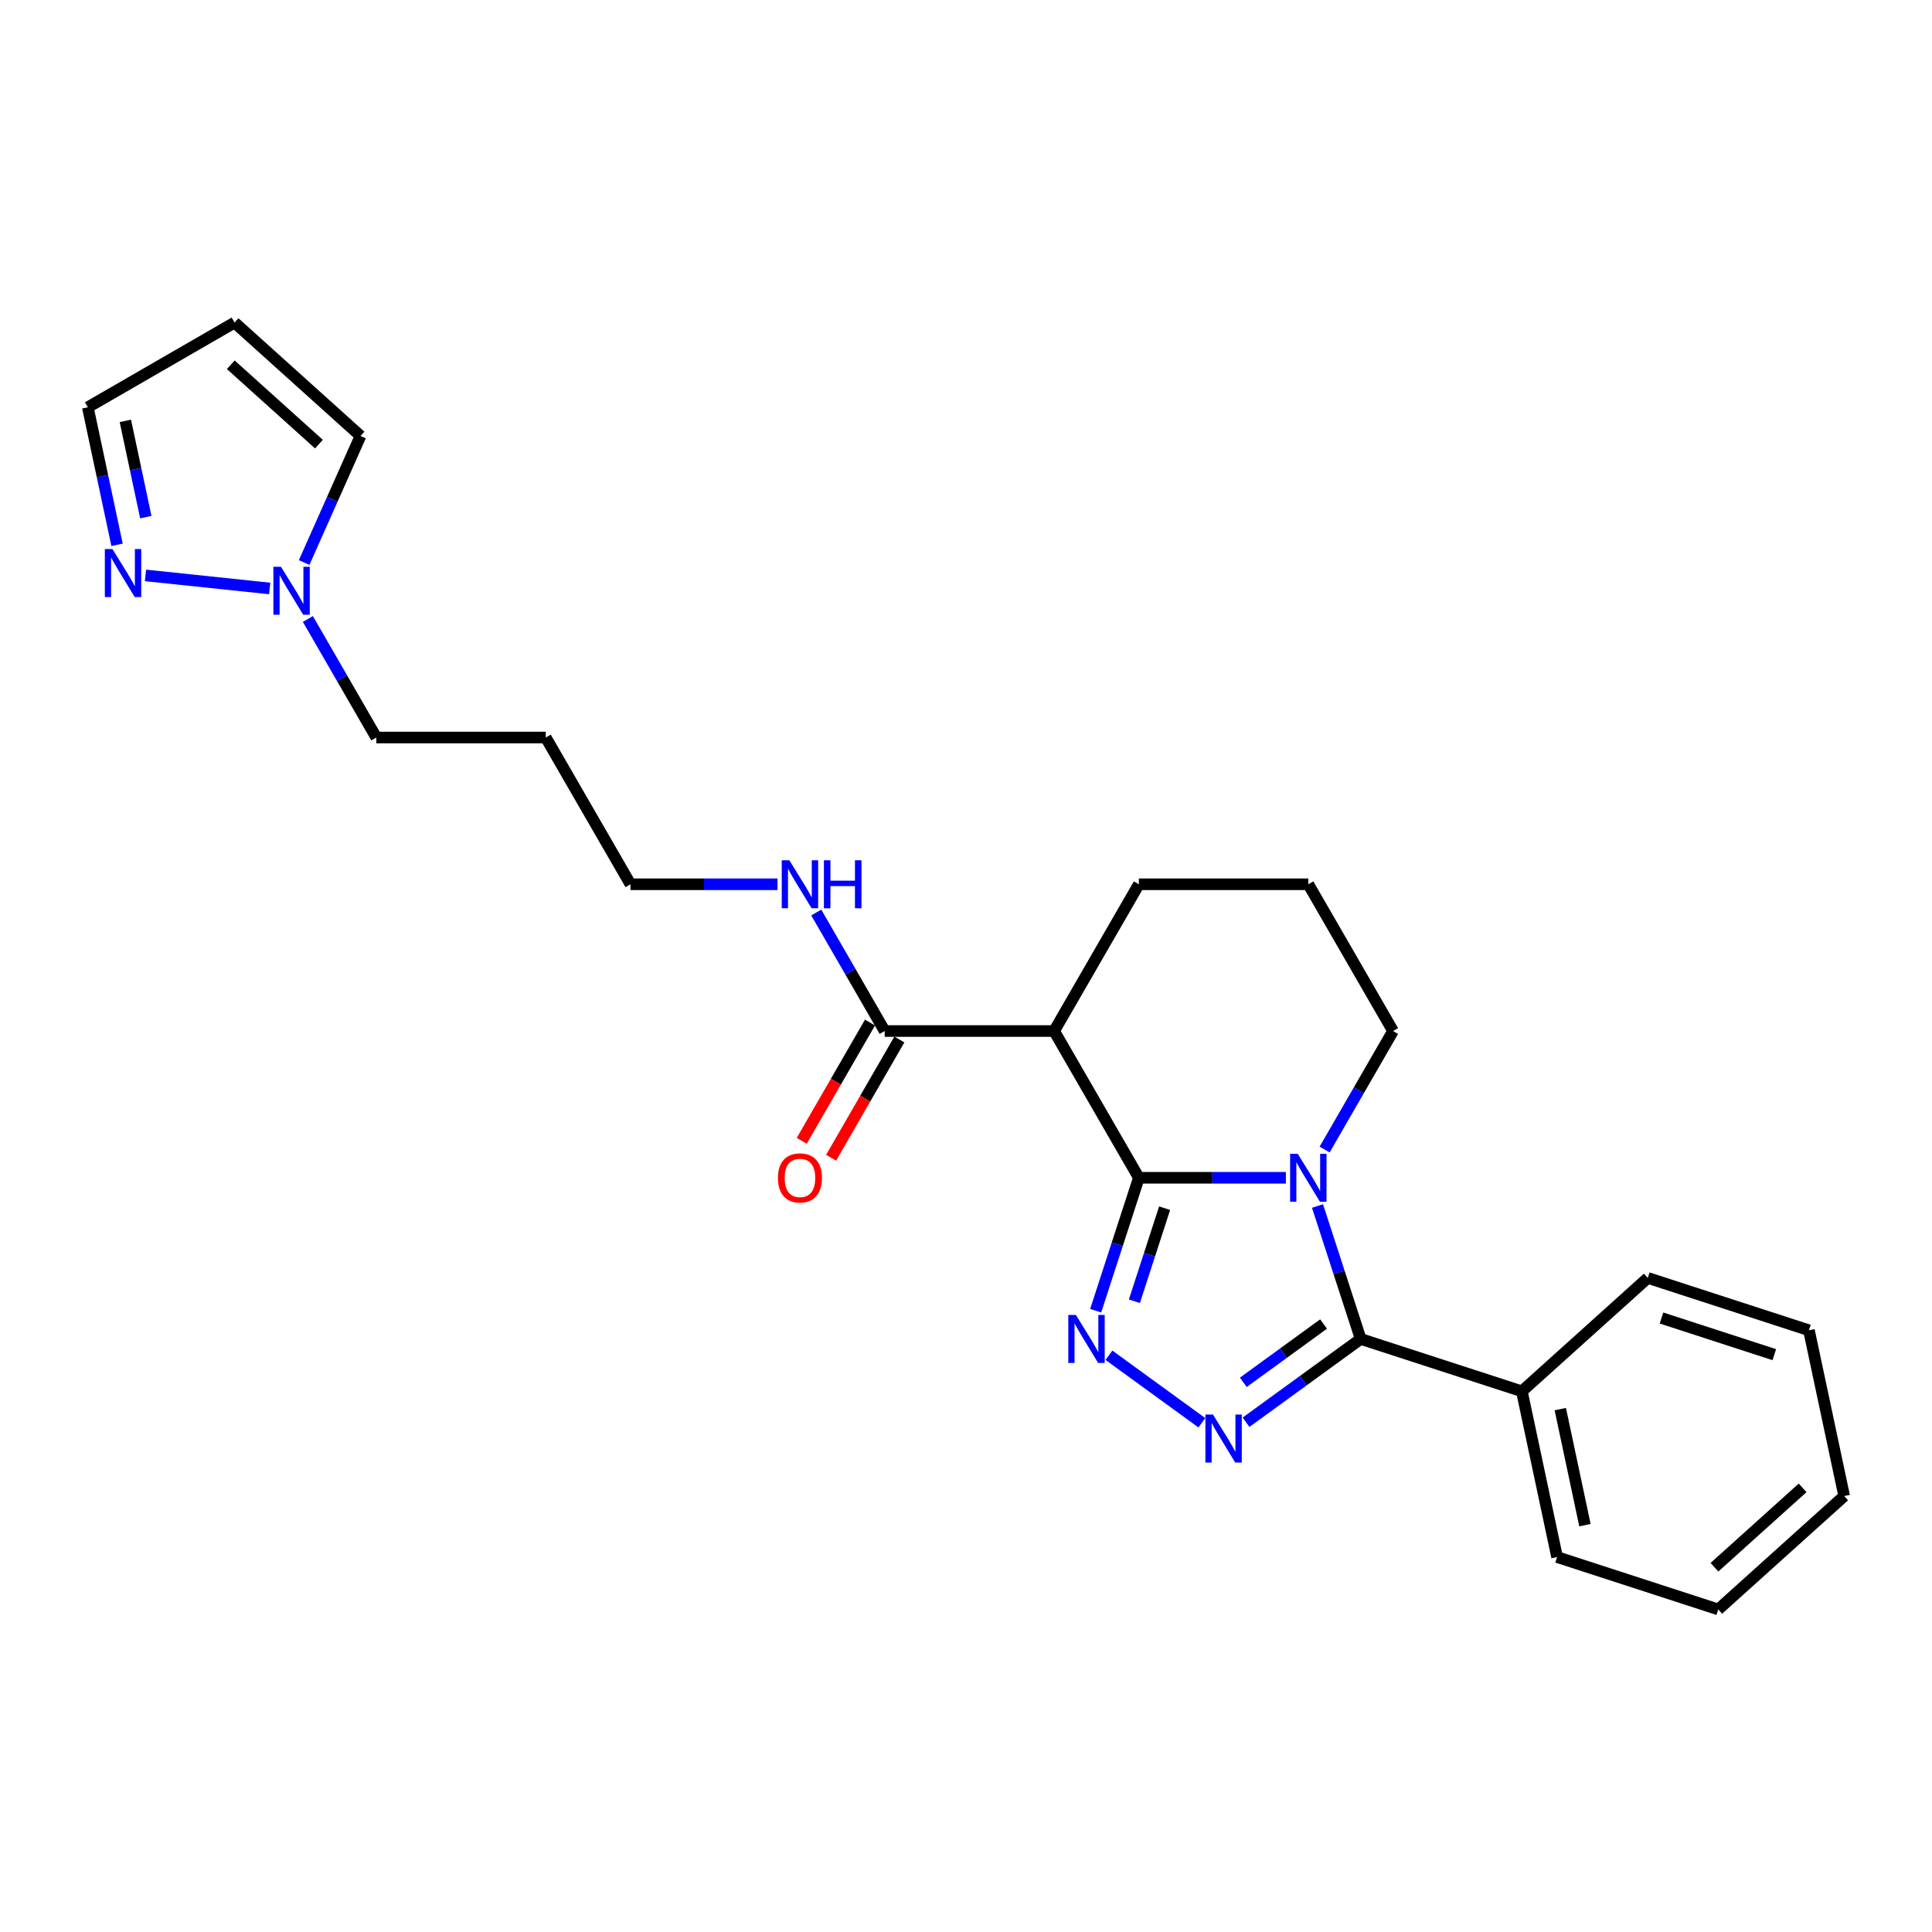 <?xml version='1.0' encoding='iso-8859-1'?>
<svg version='1.1' baseProfile='full'
              xmlns='http://www.w3.org/2000/svg'
                      xmlns:rdkit='http://www.rdkit.org/xml'
                      xmlns:xlink='http://www.w3.org/1999/xlink'
                  xml:space='preserve'
width='1000px' height='1000px' viewBox='0 0 1000 1000'>
<!-- END OF HEADER -->
<rect style='opacity:1.0;fill:#FFFFFF;stroke:none' width='1000' height='1000' x='0' y='0'> </rect>
<path class='bond-0' d='M 589.476,609.619 L 627.525,609.619' style='fill:none;fill-rule:evenodd;stroke:#000000;stroke-width:6px;stroke-linecap:butt;stroke-linejoin:miter;stroke-opacity:1' />
<path class='bond-0' d='M 627.525,609.619 L 665.574,609.619' style='fill:none;fill-rule:evenodd;stroke:#0000FF;stroke-width:6px;stroke-linecap:butt;stroke-linejoin:miter;stroke-opacity:1' />
<path class='bond-1' d='M 589.476,609.619 L 578.298,644.021' style='fill:none;fill-rule:evenodd;stroke:#000000;stroke-width:6px;stroke-linecap:butt;stroke-linejoin:miter;stroke-opacity:1' />
<path class='bond-1' d='M 578.298,644.021 L 567.12,678.424' style='fill:none;fill-rule:evenodd;stroke:#0000FF;stroke-width:6px;stroke-linecap:butt;stroke-linejoin:miter;stroke-opacity:1' />
<path class='bond-1' d='M 602.806,625.36 L 594.982,649.442' style='fill:none;fill-rule:evenodd;stroke:#000000;stroke-width:6px;stroke-linecap:butt;stroke-linejoin:miter;stroke-opacity:1' />
<path class='bond-1' d='M 594.982,649.442 L 587.157,673.524' style='fill:none;fill-rule:evenodd;stroke:#0000FF;stroke-width:6px;stroke-linecap:butt;stroke-linejoin:miter;stroke-opacity:1' />
<path class='bond-4' d='M 589.476,609.619 L 545.621,533.659' style='fill:none;fill-rule:evenodd;stroke:#000000;stroke-width:6px;stroke-linecap:butt;stroke-linejoin:miter;stroke-opacity:1' />
<path class='bond-2' d='M 681.935,624.231 L 693.113,658.634' style='fill:none;fill-rule:evenodd;stroke:#0000FF;stroke-width:6px;stroke-linecap:butt;stroke-linejoin:miter;stroke-opacity:1' />
<path class='bond-2' d='M 693.113,658.634 L 704.291,693.037' style='fill:none;fill-rule:evenodd;stroke:#000000;stroke-width:6px;stroke-linecap:butt;stroke-linejoin:miter;stroke-opacity:1' />
<path class='bond-13' d='M 685.624,595.006 L 703.333,564.332' style='fill:none;fill-rule:evenodd;stroke:#0000FF;stroke-width:6px;stroke-linecap:butt;stroke-linejoin:miter;stroke-opacity:1' />
<path class='bond-13' d='M 703.333,564.332 L 721.042,533.659' style='fill:none;fill-rule:evenodd;stroke:#000000;stroke-width:6px;stroke-linecap:butt;stroke-linejoin:miter;stroke-opacity:1' />
<path class='bond-3' d='M 573.985,701.474 L 622.077,736.415' style='fill:none;fill-rule:evenodd;stroke:#0000FF;stroke-width:6px;stroke-linecap:butt;stroke-linejoin:miter;stroke-opacity:1' />
<path class='bond-9' d='M 704.291,693.037 L 787.709,720.141' style='fill:none;fill-rule:evenodd;stroke:#000000;stroke-width:6px;stroke-linecap:butt;stroke-linejoin:miter;stroke-opacity:1' />
<path class='bond-25' d='M 704.291,693.037 L 674.618,714.596' style='fill:none;fill-rule:evenodd;stroke:#000000;stroke-width:6px;stroke-linecap:butt;stroke-linejoin:miter;stroke-opacity:1' />
<path class='bond-25' d='M 674.618,714.596 L 644.944,736.155' style='fill:none;fill-rule:evenodd;stroke:#0000FF;stroke-width:6px;stroke-linecap:butt;stroke-linejoin:miter;stroke-opacity:1' />
<path class='bond-25' d='M 685.078,685.312 L 664.307,700.404' style='fill:none;fill-rule:evenodd;stroke:#000000;stroke-width:6px;stroke-linecap:butt;stroke-linejoin:miter;stroke-opacity:1' />
<path class='bond-25' d='M 664.307,700.404 L 643.535,715.495' style='fill:none;fill-rule:evenodd;stroke:#0000FF;stroke-width:6px;stroke-linecap:butt;stroke-linejoin:miter;stroke-opacity:1' />
<path class='bond-5' d='M 545.621,533.659 L 457.91,533.659' style='fill:none;fill-rule:evenodd;stroke:#000000;stroke-width:6px;stroke-linecap:butt;stroke-linejoin:miter;stroke-opacity:1' />
<path class='bond-15' d='M 545.621,533.659 L 589.476,457.699' style='fill:none;fill-rule:evenodd;stroke:#000000;stroke-width:6px;stroke-linecap:butt;stroke-linejoin:miter;stroke-opacity:1' />
<path class='bond-11' d='M 450.314,529.273 L 432.645,559.877' style='fill:none;fill-rule:evenodd;stroke:#000000;stroke-width:6px;stroke-linecap:butt;stroke-linejoin:miter;stroke-opacity:1' />
<path class='bond-11' d='M 432.645,559.877 L 414.976,590.48' style='fill:none;fill-rule:evenodd;stroke:#FF0000;stroke-width:6px;stroke-linecap:butt;stroke-linejoin:miter;stroke-opacity:1' />
<path class='bond-11' d='M 465.506,538.044 L 447.837,568.648' style='fill:none;fill-rule:evenodd;stroke:#000000;stroke-width:6px;stroke-linecap:butt;stroke-linejoin:miter;stroke-opacity:1' />
<path class='bond-11' d='M 447.837,568.648 L 430.168,599.251' style='fill:none;fill-rule:evenodd;stroke:#FF0000;stroke-width:6px;stroke-linecap:butt;stroke-linejoin:miter;stroke-opacity:1' />
<path class='bond-14' d='M 457.91,533.659 L 440.2,502.985' style='fill:none;fill-rule:evenodd;stroke:#000000;stroke-width:6px;stroke-linecap:butt;stroke-linejoin:miter;stroke-opacity:1' />
<path class='bond-14' d='M 440.2,502.985 L 422.491,472.311' style='fill:none;fill-rule:evenodd;stroke:#0000FF;stroke-width:6px;stroke-linecap:butt;stroke-linejoin:miter;stroke-opacity:1' />
<path class='bond-6' d='M 75.304,297.831 L 139.6,304.589' style='fill:none;fill-rule:evenodd;stroke:#0000FF;stroke-width:6px;stroke-linecap:butt;stroke-linejoin:miter;stroke-opacity:1' />
<path class='bond-12' d='M 60.585,281.998 L 53.02,246.407' style='fill:none;fill-rule:evenodd;stroke:#0000FF;stroke-width:6px;stroke-linecap:butt;stroke-linejoin:miter;stroke-opacity:1' />
<path class='bond-12' d='M 53.02,246.407 L 45.455,210.816' style='fill:none;fill-rule:evenodd;stroke:#000000;stroke-width:6px;stroke-linecap:butt;stroke-linejoin:miter;stroke-opacity:1' />
<path class='bond-12' d='M 75.474,267.673 L 70.178,242.76' style='fill:none;fill-rule:evenodd;stroke:#0000FF;stroke-width:6px;stroke-linecap:butt;stroke-linejoin:miter;stroke-opacity:1' />
<path class='bond-12' d='M 70.178,242.76 L 64.883,217.846' style='fill:none;fill-rule:evenodd;stroke:#000000;stroke-width:6px;stroke-linecap:butt;stroke-linejoin:miter;stroke-opacity:1' />
<path class='bond-7' d='M 159.358,320.391 L 177.067,351.065' style='fill:none;fill-rule:evenodd;stroke:#0000FF;stroke-width:6px;stroke-linecap:butt;stroke-linejoin:miter;stroke-opacity:1' />
<path class='bond-7' d='M 177.067,351.065 L 194.777,381.739' style='fill:none;fill-rule:evenodd;stroke:#000000;stroke-width:6px;stroke-linecap:butt;stroke-linejoin:miter;stroke-opacity:1' />
<path class='bond-10' d='M 157.427,291.166 L 172.012,258.408' style='fill:none;fill-rule:evenodd;stroke:#0000FF;stroke-width:6px;stroke-linecap:butt;stroke-linejoin:miter;stroke-opacity:1' />
<path class='bond-10' d='M 172.012,258.408 L 186.596,225.651' style='fill:none;fill-rule:evenodd;stroke:#000000;stroke-width:6px;stroke-linecap:butt;stroke-linejoin:miter;stroke-opacity:1' />
<path class='bond-8' d='M 121.414,166.961 L 186.596,225.651' style='fill:none;fill-rule:evenodd;stroke:#000000;stroke-width:6px;stroke-linecap:butt;stroke-linejoin:miter;stroke-opacity:1' />
<path class='bond-8' d='M 119.454,188.801 L 165.081,229.884' style='fill:none;fill-rule:evenodd;stroke:#000000;stroke-width:6px;stroke-linecap:butt;stroke-linejoin:miter;stroke-opacity:1' />
<path class='bond-28' d='M 121.414,166.961 L 45.455,210.816' style='fill:none;fill-rule:evenodd;stroke:#000000;stroke-width:6px;stroke-linecap:butt;stroke-linejoin:miter;stroke-opacity:1' />
<path class='bond-20' d='M 787.709,720.141 L 805.945,805.935' style='fill:none;fill-rule:evenodd;stroke:#000000;stroke-width:6px;stroke-linecap:butt;stroke-linejoin:miter;stroke-opacity:1' />
<path class='bond-20' d='M 807.604,729.363 L 820.369,789.419' style='fill:none;fill-rule:evenodd;stroke:#000000;stroke-width:6px;stroke-linecap:butt;stroke-linejoin:miter;stroke-opacity:1' />
<path class='bond-21' d='M 787.709,720.141 L 852.891,661.451' style='fill:none;fill-rule:evenodd;stroke:#000000;stroke-width:6px;stroke-linecap:butt;stroke-linejoin:miter;stroke-opacity:1' />
<path class='bond-26' d='M 721.042,533.659 L 677.187,457.699' style='fill:none;fill-rule:evenodd;stroke:#000000;stroke-width:6px;stroke-linecap:butt;stroke-linejoin:miter;stroke-opacity:1' />
<path class='bond-19' d='M 402.441,457.699 L 364.392,457.699' style='fill:none;fill-rule:evenodd;stroke:#0000FF;stroke-width:6px;stroke-linecap:butt;stroke-linejoin:miter;stroke-opacity:1' />
<path class='bond-19' d='M 364.392,457.699 L 326.343,457.699' style='fill:none;fill-rule:evenodd;stroke:#000000;stroke-width:6px;stroke-linecap:butt;stroke-linejoin:miter;stroke-opacity:1' />
<path class='bond-18' d='M 589.476,457.699 L 677.187,457.699' style='fill:none;fill-rule:evenodd;stroke:#000000;stroke-width:6px;stroke-linecap:butt;stroke-linejoin:miter;stroke-opacity:1' />
<path class='bond-16' d='M 194.777,381.739 L 282.488,381.739' style='fill:none;fill-rule:evenodd;stroke:#000000;stroke-width:6px;stroke-linecap:butt;stroke-linejoin:miter;stroke-opacity:1' />
<path class='bond-17' d='M 282.488,381.739 L 326.343,457.699' style='fill:none;fill-rule:evenodd;stroke:#000000;stroke-width:6px;stroke-linecap:butt;stroke-linejoin:miter;stroke-opacity:1' />
<path class='bond-23' d='M 805.945,805.935 L 889.363,833.039' style='fill:none;fill-rule:evenodd;stroke:#000000;stroke-width:6px;stroke-linecap:butt;stroke-linejoin:miter;stroke-opacity:1' />
<path class='bond-22' d='M 852.891,661.451 L 936.309,688.555' style='fill:none;fill-rule:evenodd;stroke:#000000;stroke-width:6px;stroke-linecap:butt;stroke-linejoin:miter;stroke-opacity:1' />
<path class='bond-22' d='M 859.983,682.2 L 918.376,701.173' style='fill:none;fill-rule:evenodd;stroke:#000000;stroke-width:6px;stroke-linecap:butt;stroke-linejoin:miter;stroke-opacity:1' />
<path class='bond-24' d='M 936.309,688.555 L 954.545,774.349' style='fill:none;fill-rule:evenodd;stroke:#000000;stroke-width:6px;stroke-linecap:butt;stroke-linejoin:miter;stroke-opacity:1' />
<path class='bond-27' d='M 889.363,833.039 L 954.545,774.349' style='fill:none;fill-rule:evenodd;stroke:#000000;stroke-width:6px;stroke-linecap:butt;stroke-linejoin:miter;stroke-opacity:1' />
<path class='bond-27' d='M 887.403,811.199 L 933.03,770.116' style='fill:none;fill-rule:evenodd;stroke:#000000;stroke-width:6px;stroke-linecap:butt;stroke-linejoin:miter;stroke-opacity:1' />
<path  class='atom-1' d='M 671.696 597.199
L 679.836 610.355
Q 680.643 611.653, 681.941 614.004
Q 683.239 616.355, 683.309 616.495
L 683.309 597.199
L 686.607 597.199
L 686.607 622.038
L 683.204 622.038
L 674.468 607.654
Q 673.451 605.97, 672.363 604.04
Q 671.31 602.11, 670.995 601.514
L 670.995 622.038
L 667.767 622.038
L 667.767 597.199
L 671.696 597.199
' fill='#0000FF'/>
<path  class='atom-2' d='M 556.881 680.617
L 565.021 693.773
Q 565.828 695.072, 567.126 697.422
Q 568.424 699.773, 568.494 699.913
L 568.494 680.617
L 571.792 680.617
L 571.792 705.456
L 568.389 705.456
L 559.653 691.072
Q 558.635 689.388, 557.548 687.458
Q 556.495 685.529, 556.179 684.932
L 556.179 705.456
L 552.952 705.456
L 552.952 680.617
L 556.881 680.617
' fill='#0000FF'/>
<path  class='atom-4' d='M 627.841 732.172
L 635.98 745.329
Q 636.787 746.627, 638.085 748.977
Q 639.384 751.328, 639.454 751.468
L 639.454 732.172
L 642.752 732.172
L 642.752 757.012
L 639.348 757.012
L 630.612 742.627
Q 629.595 740.943, 628.507 739.013
Q 627.455 737.084, 627.139 736.487
L 627.139 757.012
L 623.911 757.012
L 623.911 732.172
L 627.841 732.172
' fill='#0000FF'/>
<path  class='atom-7' d='M 58.2 284.191
L 66.34 297.347
Q 67.147 298.645, 68.445 300.996
Q 69.743 303.347, 69.813 303.487
L 69.813 284.191
L 73.111 284.191
L 73.111 309.03
L 69.708 309.03
L 60.972 294.646
Q 59.954 292.962, 58.867 291.032
Q 57.814 289.102, 57.498 288.506
L 57.498 309.03
L 54.27 309.03
L 54.27 284.191
L 58.2 284.191
' fill='#0000FF'/>
<path  class='atom-8' d='M 145.43 293.359
L 153.57 306.516
Q 154.377 307.814, 155.675 310.164
Q 156.973 312.515, 157.043 312.655
L 157.043 293.359
L 160.341 293.359
L 160.341 318.199
L 156.938 318.199
L 148.202 303.814
Q 147.185 302.13, 146.097 300.2
Q 145.045 298.271, 144.729 297.674
L 144.729 318.199
L 141.501 318.199
L 141.501 293.359
L 145.43 293.359
' fill='#0000FF'/>
<path  class='atom-12' d='M 402.652 609.689
Q 402.652 603.724, 405.599 600.391
Q 408.546 597.058, 414.054 597.058
Q 419.562 597.058, 422.509 600.391
Q 425.457 603.724, 425.457 609.689
Q 425.457 615.723, 422.474 619.161
Q 419.492 622.565, 414.054 622.565
Q 408.581 622.565, 405.599 619.161
Q 402.652 615.758, 402.652 609.689
M 414.054 619.758
Q 417.843 619.758, 419.878 617.232
Q 421.948 614.671, 421.948 609.689
Q 421.948 604.812, 419.878 602.356
Q 417.843 599.865, 414.054 599.865
Q 410.265 599.865, 408.195 602.321
Q 406.16 604.777, 406.16 609.689
Q 406.16 614.706, 408.195 617.232
Q 410.265 619.758, 414.054 619.758
' fill='#FF0000'/>
<path  class='atom-15' d='M 408.563 445.279
L 416.703 458.435
Q 417.51 459.734, 418.808 462.084
Q 420.106 464.435, 420.176 464.575
L 420.176 445.279
L 423.474 445.279
L 423.474 470.119
L 420.071 470.119
L 411.335 455.734
Q 410.318 454.05, 409.23 452.12
Q 408.177 450.191, 407.862 449.594
L 407.862 470.119
L 404.634 470.119
L 404.634 445.279
L 408.563 445.279
' fill='#0000FF'/>
<path  class='atom-15' d='M 426.456 445.279
L 429.825 445.279
L 429.825 455.839
L 442.525 455.839
L 442.525 445.279
L 445.893 445.279
L 445.893 470.119
L 442.525 470.119
L 442.525 458.646
L 429.825 458.646
L 429.825 470.119
L 426.456 470.119
L 426.456 445.279
' fill='#0000FF'/>
</svg>
